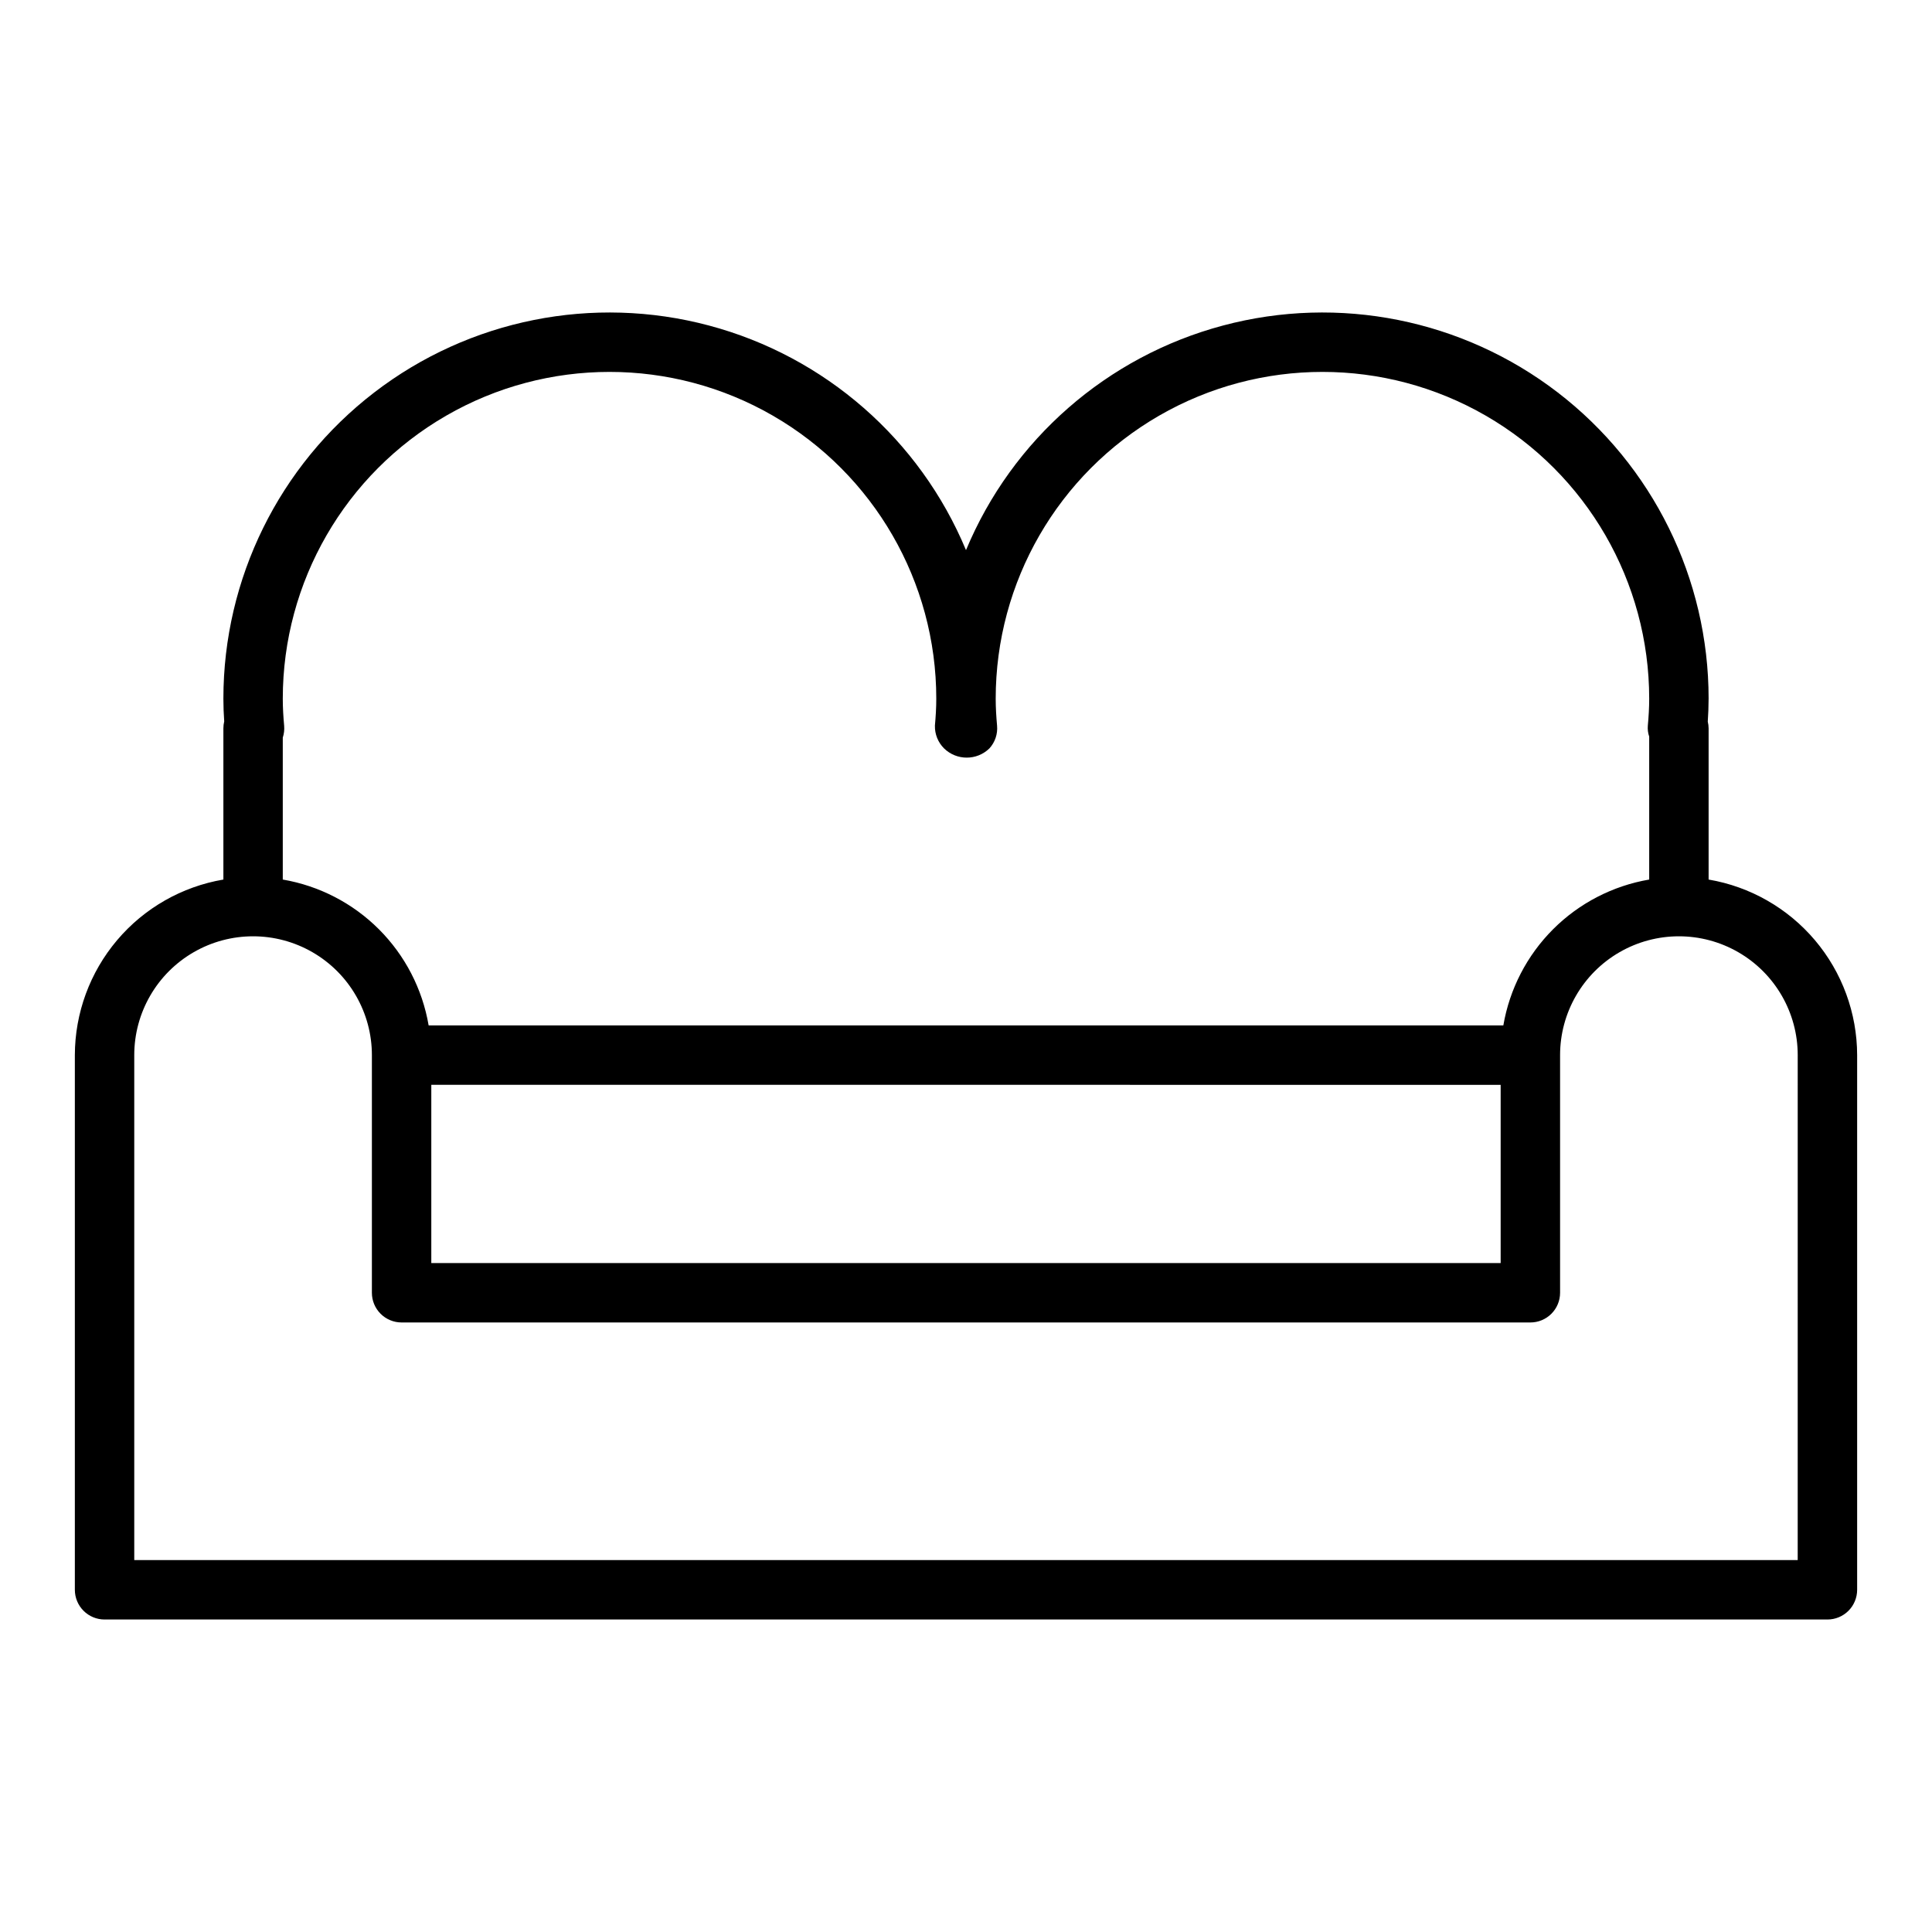 <?xml version="1.0" encoding="UTF-8"?>
<!-- Uploaded to: SVG Repo, www.svgrepo.com, Generator: SVG Repo Mixer Tools -->
<svg fill="#000000" width="800px" height="800px" version="1.1" viewBox="144 144 512 512" xmlns="http://www.w3.org/2000/svg">
 <path d="m596.8 377.09v-40.066c-0.004-0.602-0.078-1.203-0.223-1.789 0.133-2 0.219-4.023 0.219-6.086h0.004c0-31.789-14.777-61.773-39.984-81.145-25.207-19.371-57.984-25.926-88.703-17.738-30.719 8.184-55.887 30.18-68.113 59.523-12.227-29.344-37.398-51.34-68.117-59.523-30.719-8.188-63.496-1.633-88.703 17.738-25.207 19.371-39.98 49.355-39.98 81.145 0 2.039 0.078 4.039 0.219 6.023-0.145 0.605-0.219 1.227-0.219 1.852v40.07-0.004c-10.996 1.867-20.973 7.562-28.176 16.074-7.203 8.516-11.164 19.301-11.188 30.449v141.7c0 2.086 0.832 4.09 2.309 5.566 1.477 1.477 3.477 2.305 5.566 2.305h456.58c2.086 0 4.09-0.828 5.566-2.305 1.473-1.477 2.305-3.481 2.305-5.566v-141.7c-0.023-11.148-3.984-21.934-11.184-30.449-7.203-8.512-17.184-14.207-28.176-16.074zm-377.86-47.941c0-30.934 16.504-59.52 43.297-74.988s59.801-15.469 86.594 0c26.789 15.469 43.293 44.055 43.293 74.988 0 2.434-0.148 4.801-0.363 7.164h0.004c-0.055 2.258 0.824 4.434 2.422 6.023 3.344 3.258 8.672 3.258 12.016 0 1.492-1.633 2.231-3.82 2.031-6.023-0.211-2.363-0.363-4.723-0.363-7.164 0-30.934 16.504-59.52 43.297-74.988 26.789-15.469 59.801-15.469 86.59 0 26.793 15.469 43.297 44.055 43.297 74.988 0 2.434-0.148 4.801-0.363 7.164-0.082 0.98 0.043 1.969 0.363 2.898v37.879c-9.652 1.652-18.551 6.254-25.477 13.176-6.922 6.926-11.523 15.824-13.176 25.477h-284.81c-1.648-9.652-6.254-18.551-13.176-25.477-6.926-6.922-15.824-11.523-25.477-13.176v-37.613c0.332-1.012 0.453-2.082 0.363-3.148-0.215-2.375-0.363-4.746-0.363-7.18zm39.359 102.34 283.39 0.004v47.23h-283.39zm362.11 125.95h-440.83v-133.82c0-11.25 6-21.645 15.742-27.27 9.742-5.625 21.746-5.625 31.488 0s15.746 16.02 15.746 27.27v62.977c0 2.09 0.828 4.09 2.305 5.566 1.477 1.477 3.481 2.305 5.566 2.305h299.14c2.09 0 4.09-0.828 5.566-2.305 1.477-1.477 2.305-3.477 2.305-5.566v-62.977c0-11.25 6.004-21.645 15.746-27.27 9.742-5.625 21.746-5.625 31.488 0s15.742 16.02 15.742 27.27z"/>
</svg>